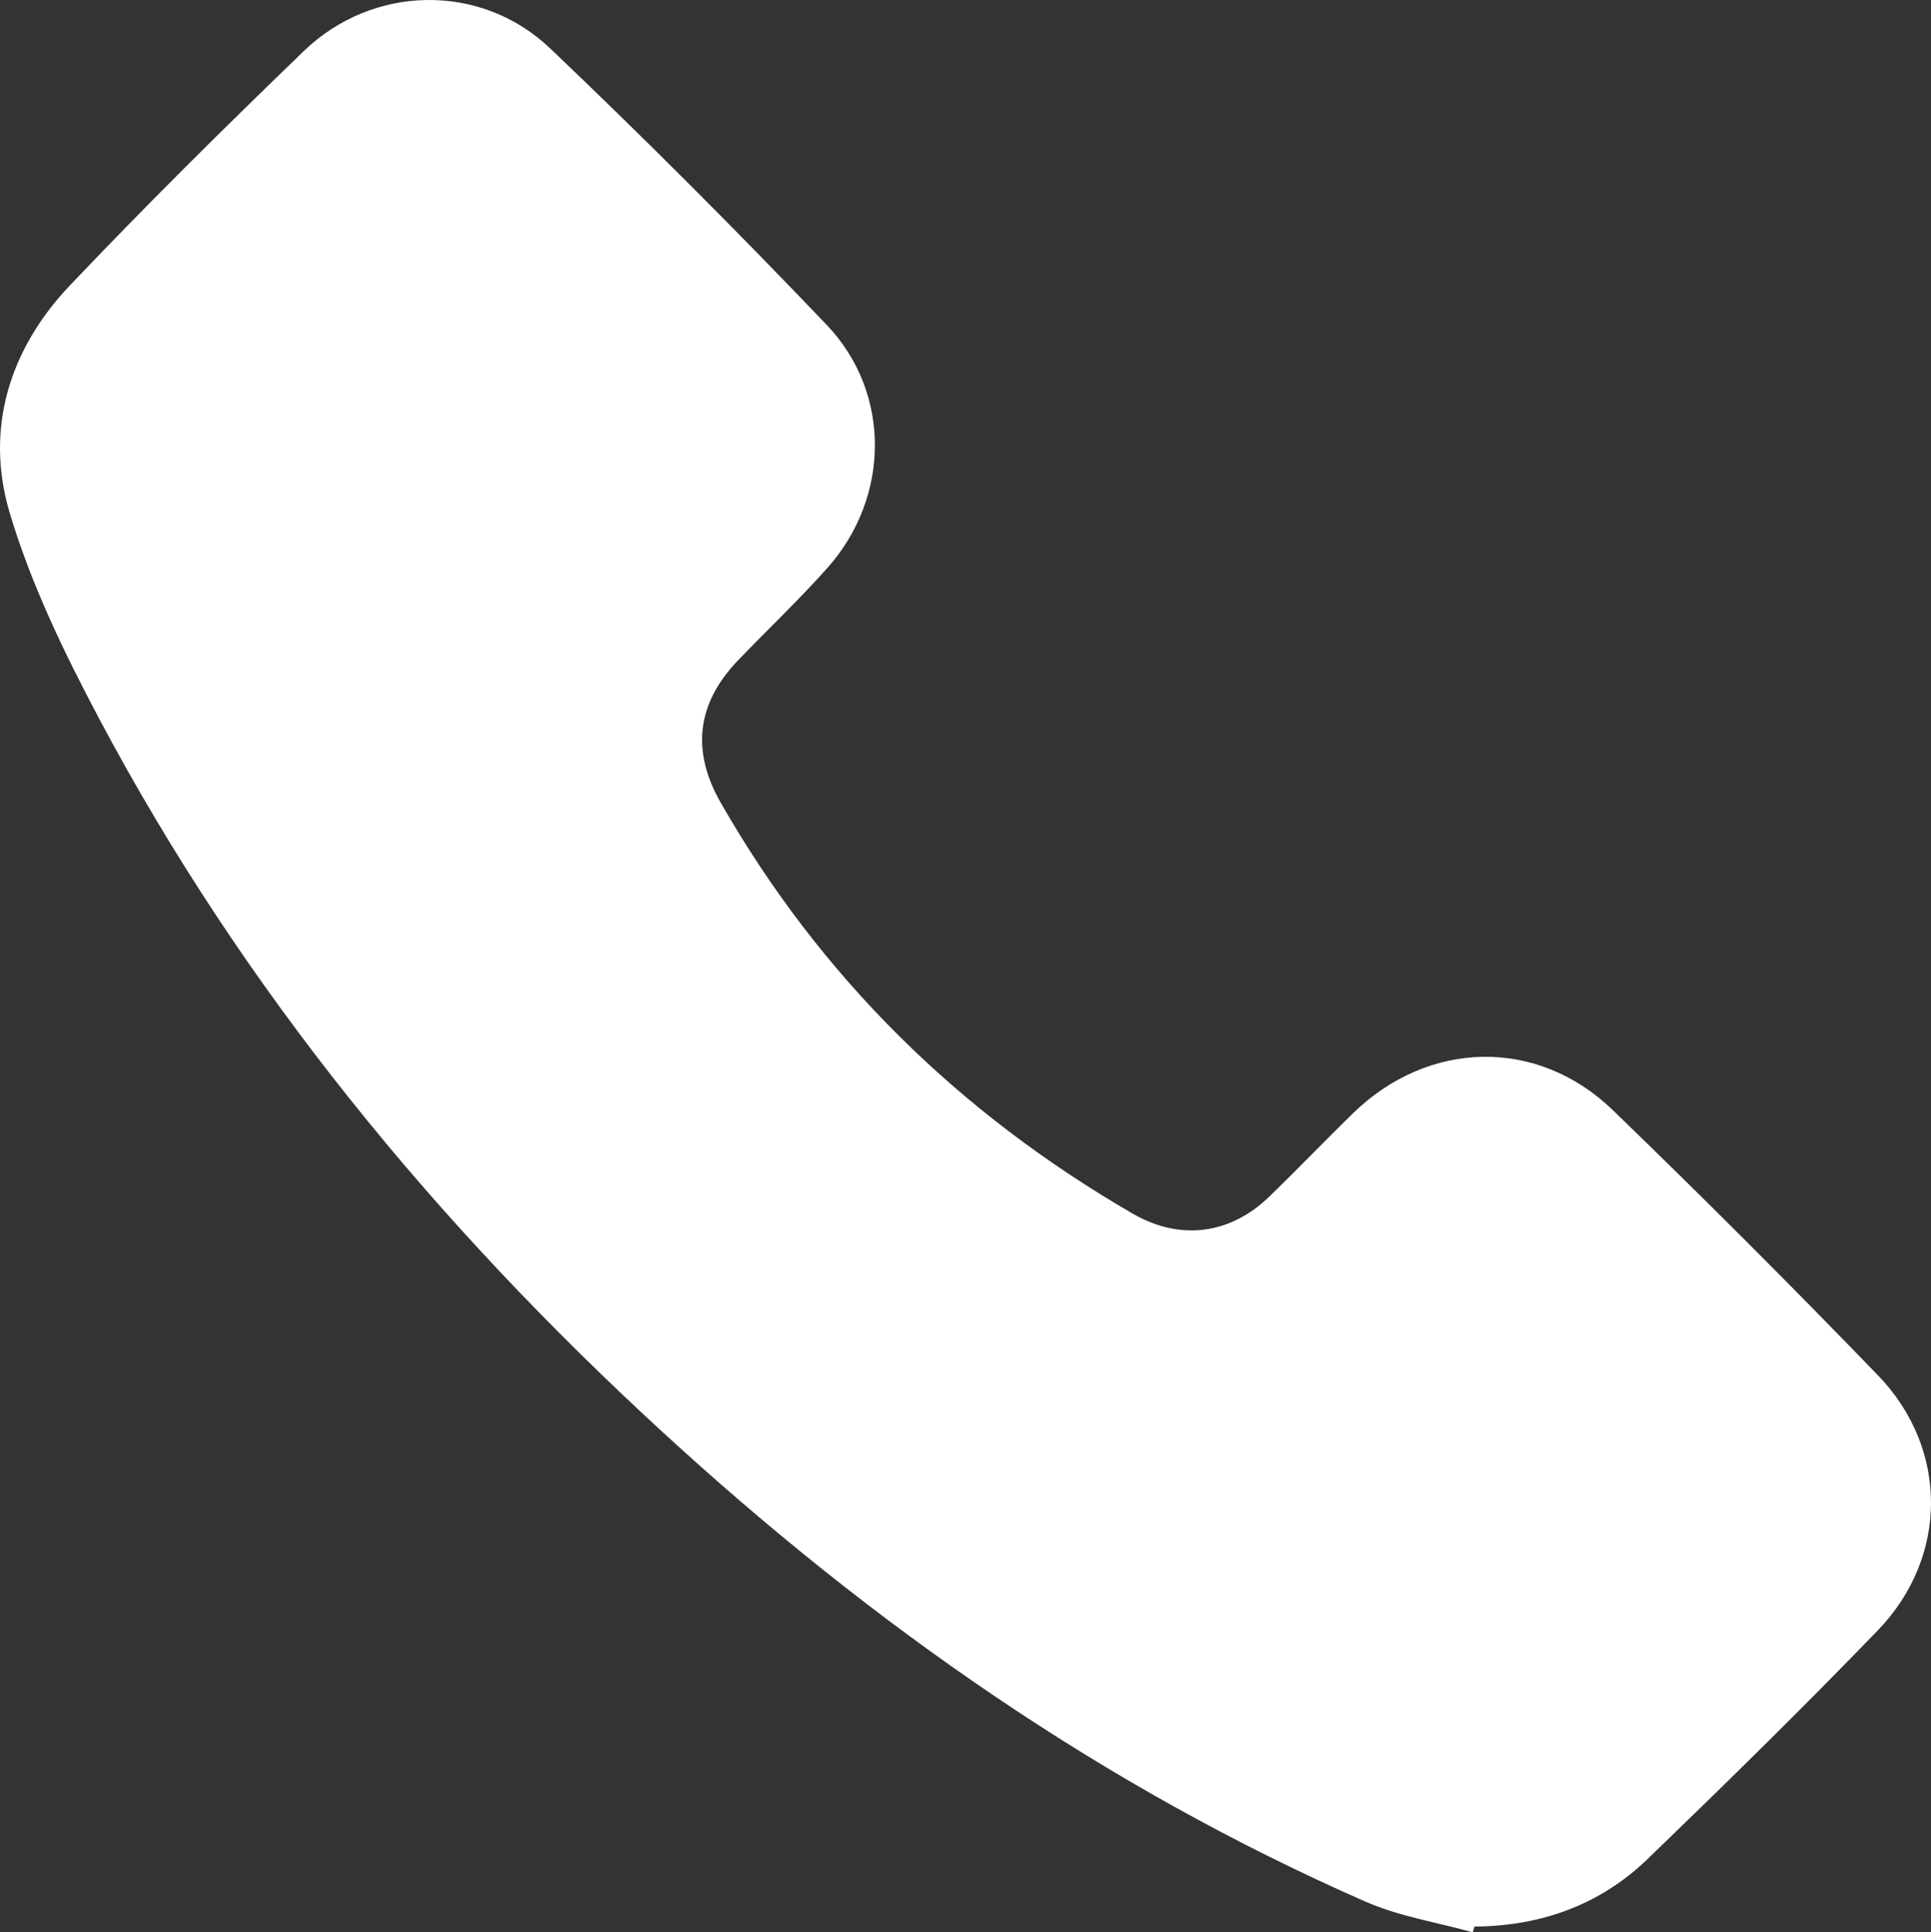 <?xml version="1.0" encoding="utf-8"?>
<!-- Generator: Adobe Illustrator 16.0.0, SVG Export Plug-In . SVG Version: 6.00 Build 0)  -->
<!DOCTYPE svg PUBLIC "-//W3C//DTD SVG 1.1//EN" "http://www.w3.org/Graphics/SVG/1.1/DTD/svg11.dtd">
<svg version="1.1" id="Layer_1" xmlns="http://www.w3.org/2000/svg" xmlns:xlink="http://www.w3.org/1999/xlink" x="0px" y="0px"
	 width="236.096px" height="236.225px" viewBox="0 0 236.096 236.225" enable-background="new 0 0 236.096 236.225"
	 xml:space="preserve">
<rect x="0" y="0" width="236.096" height="236.225" fill="#333333" stroke="none"/>
<g>
	<path fill="#FFFFFF" d="M180.065,236.225c-4.375-1.22-8.971-1.933-13.088-3.737c-32.074-14.057-60.359-33.883-86.051-57.493
		c-27.593-25.359-51.194-53.951-68.816-87.165C7.833,79.767,3.778,71.387,1.183,62.688C-1.878,52.425,1.15,42.68,8.546,34.893
		c9.293-9.783,18.892-19.288,28.605-28.655C45.57-1.88,58.772-2.164,67.254,5.908c11.539,10.98,22.801,22.271,33.805,33.79
		c7.942,8.314,7.774,21.095,0.131,29.701c-3.482,3.92-7.307,7.535-10.943,11.318c-5.063,5.267-5.754,11.078-2.119,17.431
		c12.203,21.327,29.13,37.926,50.346,50.211c5.804,3.361,11.932,2.58,16.757-2.104c3.429-3.329,6.738-6.781,10.16-10.121
		c9.227-9.008,22.563-9.35,31.812-0.41c10.982,10.617,21.79,21.425,32.405,32.41c8.659,8.962,8.646,22.207-0.011,31.178
		c-9.177,9.507-18.622,18.759-28.13,27.938c-5.844,5.642-13.071,8.217-21.184,8.277C180.21,235.761,180.137,235.992,180.065,236.225
		z"/>
</g>
</svg>
